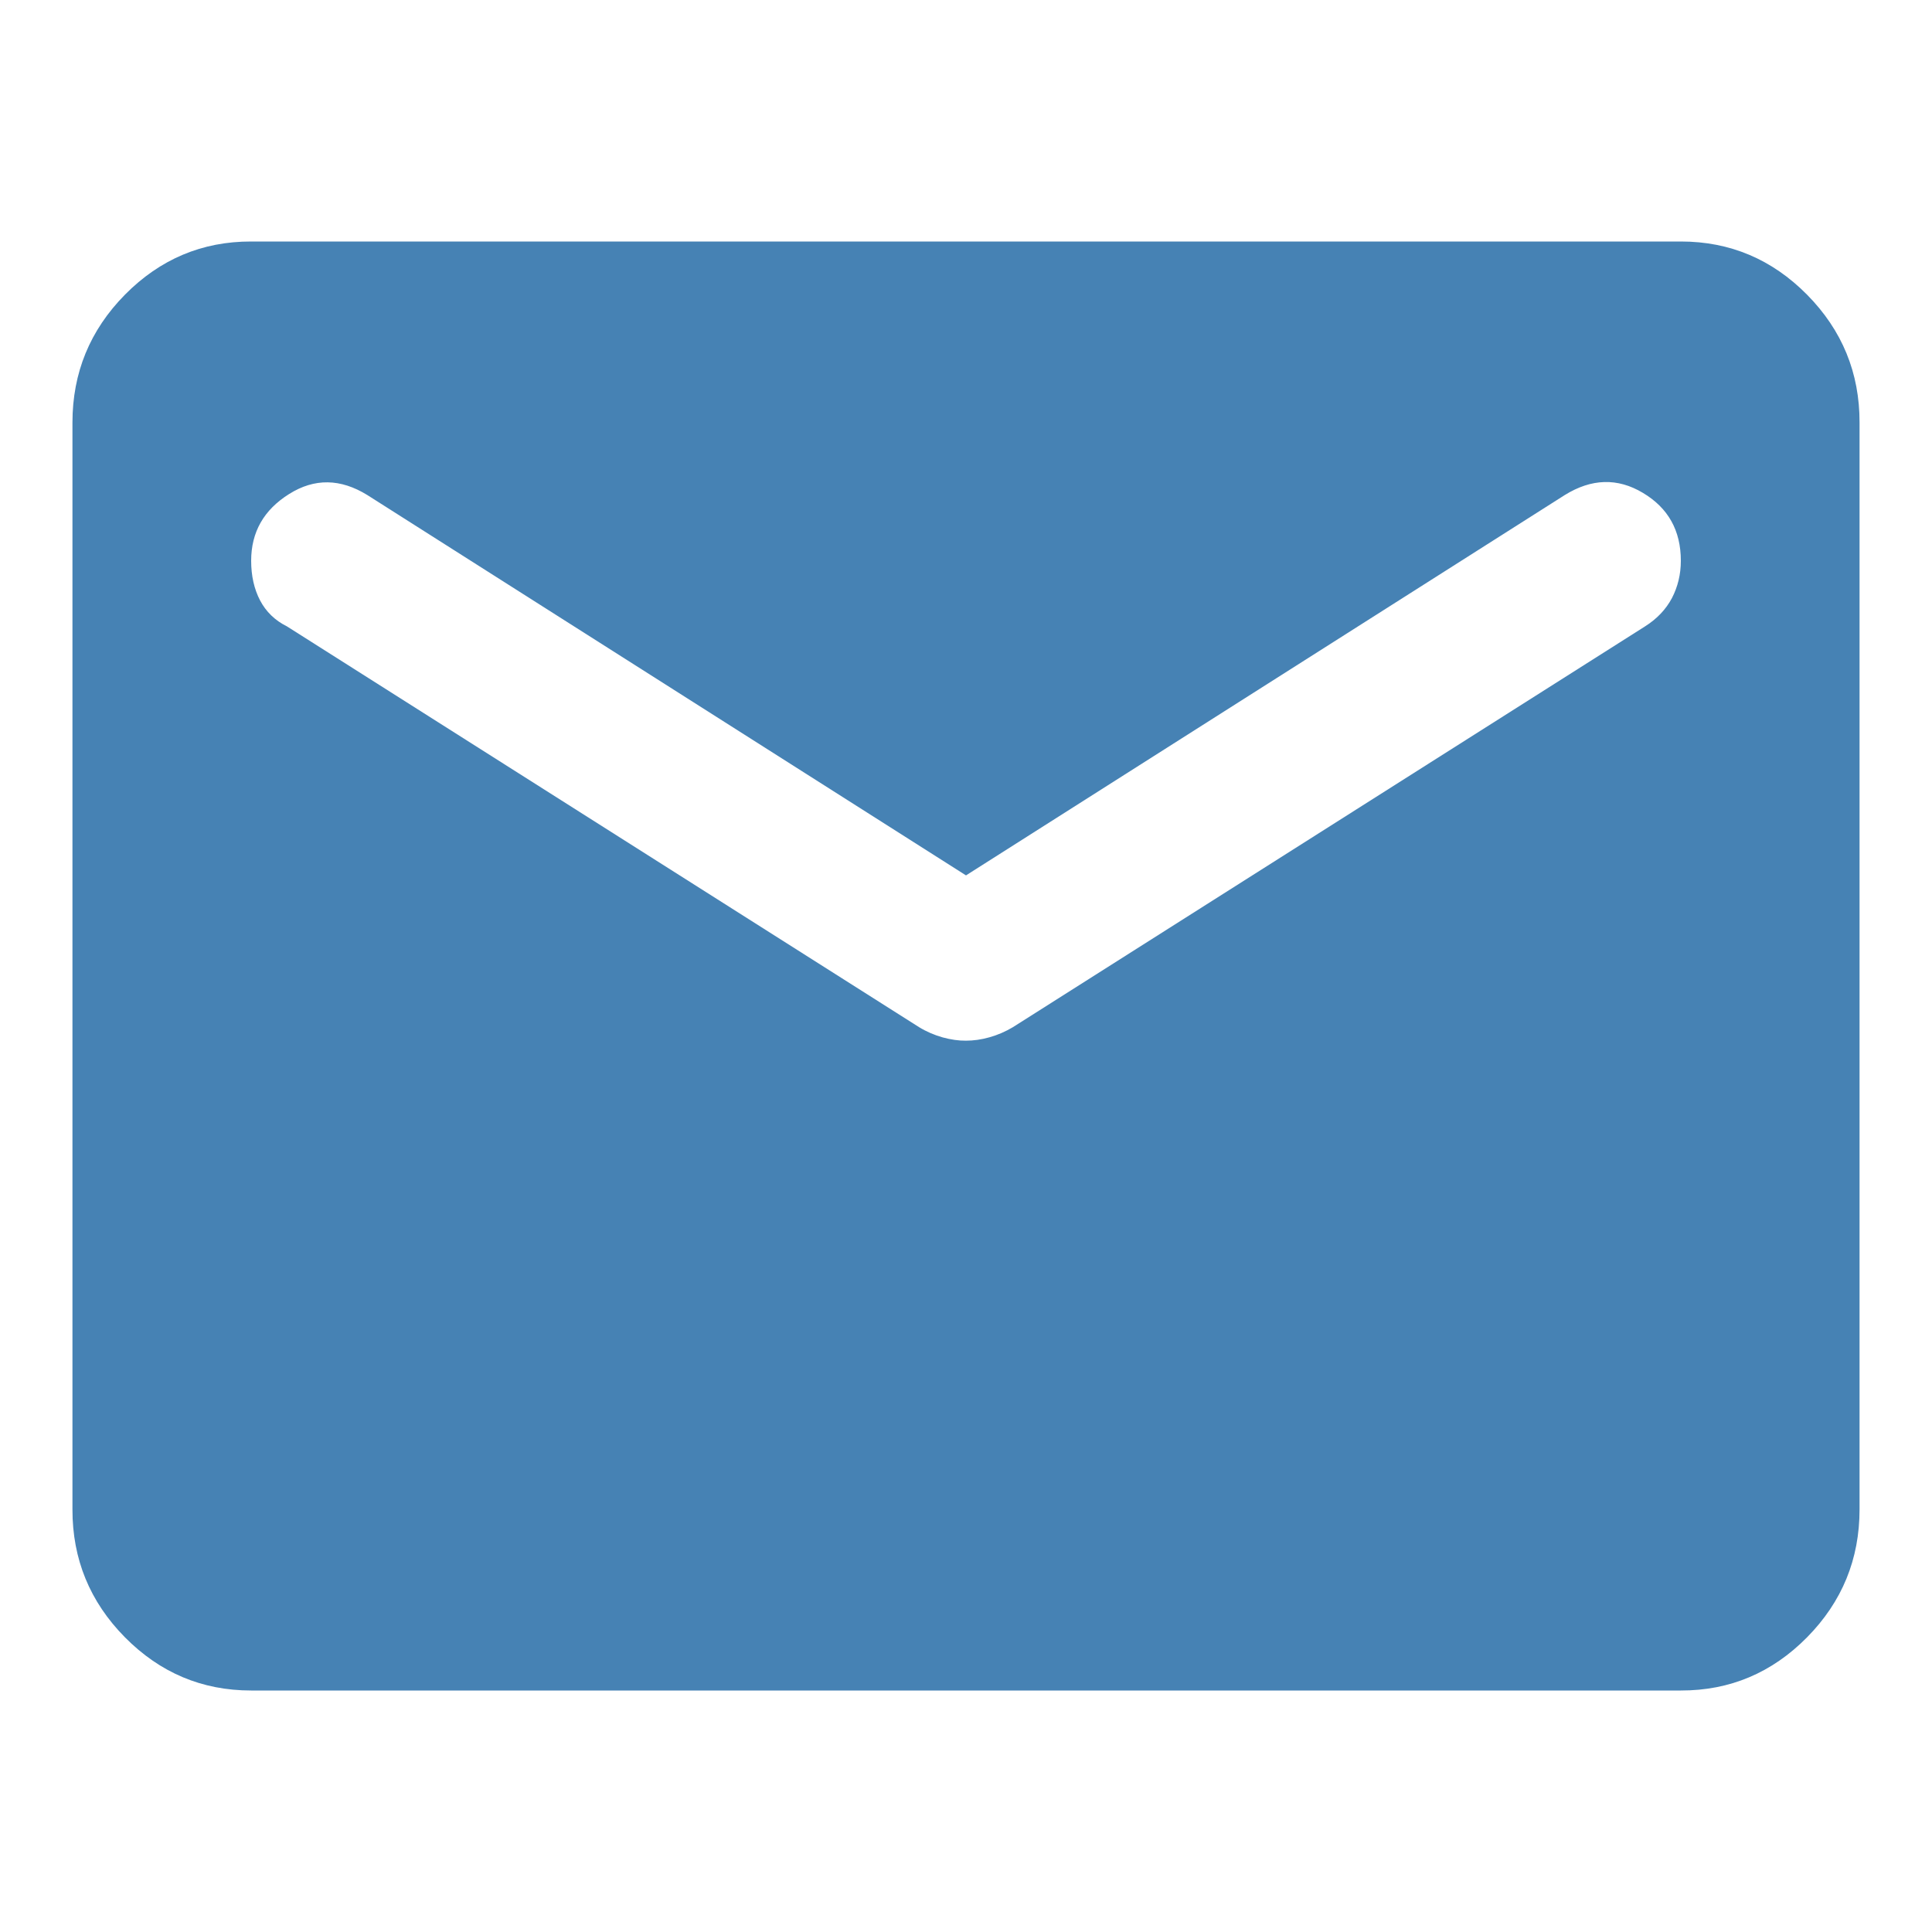 <svg width="20" height="20" viewBox="0 0 20 20" fill="none" xmlns="http://www.w3.org/2000/svg">
<path d="M2.6 17.5C2.091 17.5 1.656 17.316 1.293 16.949C0.93 16.581 0.749 16.14 0.75 15.625V4.375C0.75 3.859 0.931 3.418 1.294 3.05C1.657 2.683 2.092 2.499 2.6 2.5H17.4C17.909 2.5 18.344 2.684 18.707 3.051C19.07 3.419 19.251 3.86 19.25 4.375V15.625C19.25 16.141 19.069 16.582 18.706 16.95C18.343 17.317 17.908 17.501 17.4 17.5H2.6ZM10 10.773C10.077 10.773 10.158 10.762 10.243 10.738C10.328 10.714 10.409 10.679 10.486 10.633L17.03 6.484C17.153 6.406 17.246 6.308 17.308 6.191C17.369 6.073 17.4 5.945 17.4 5.805C17.4 5.492 17.269 5.258 17.007 5.102C16.745 4.945 16.475 4.953 16.198 5.125L10 9.062L3.803 5.125C3.525 4.953 3.255 4.949 2.993 5.114C2.731 5.278 2.6 5.508 2.6 5.805C2.6 5.961 2.631 6.098 2.692 6.215C2.754 6.333 2.847 6.423 2.97 6.484L9.514 10.633C9.591 10.68 9.673 10.715 9.758 10.739C9.843 10.762 9.924 10.774 10 10.773Z" fill="#4682B4"/>
</svg>
